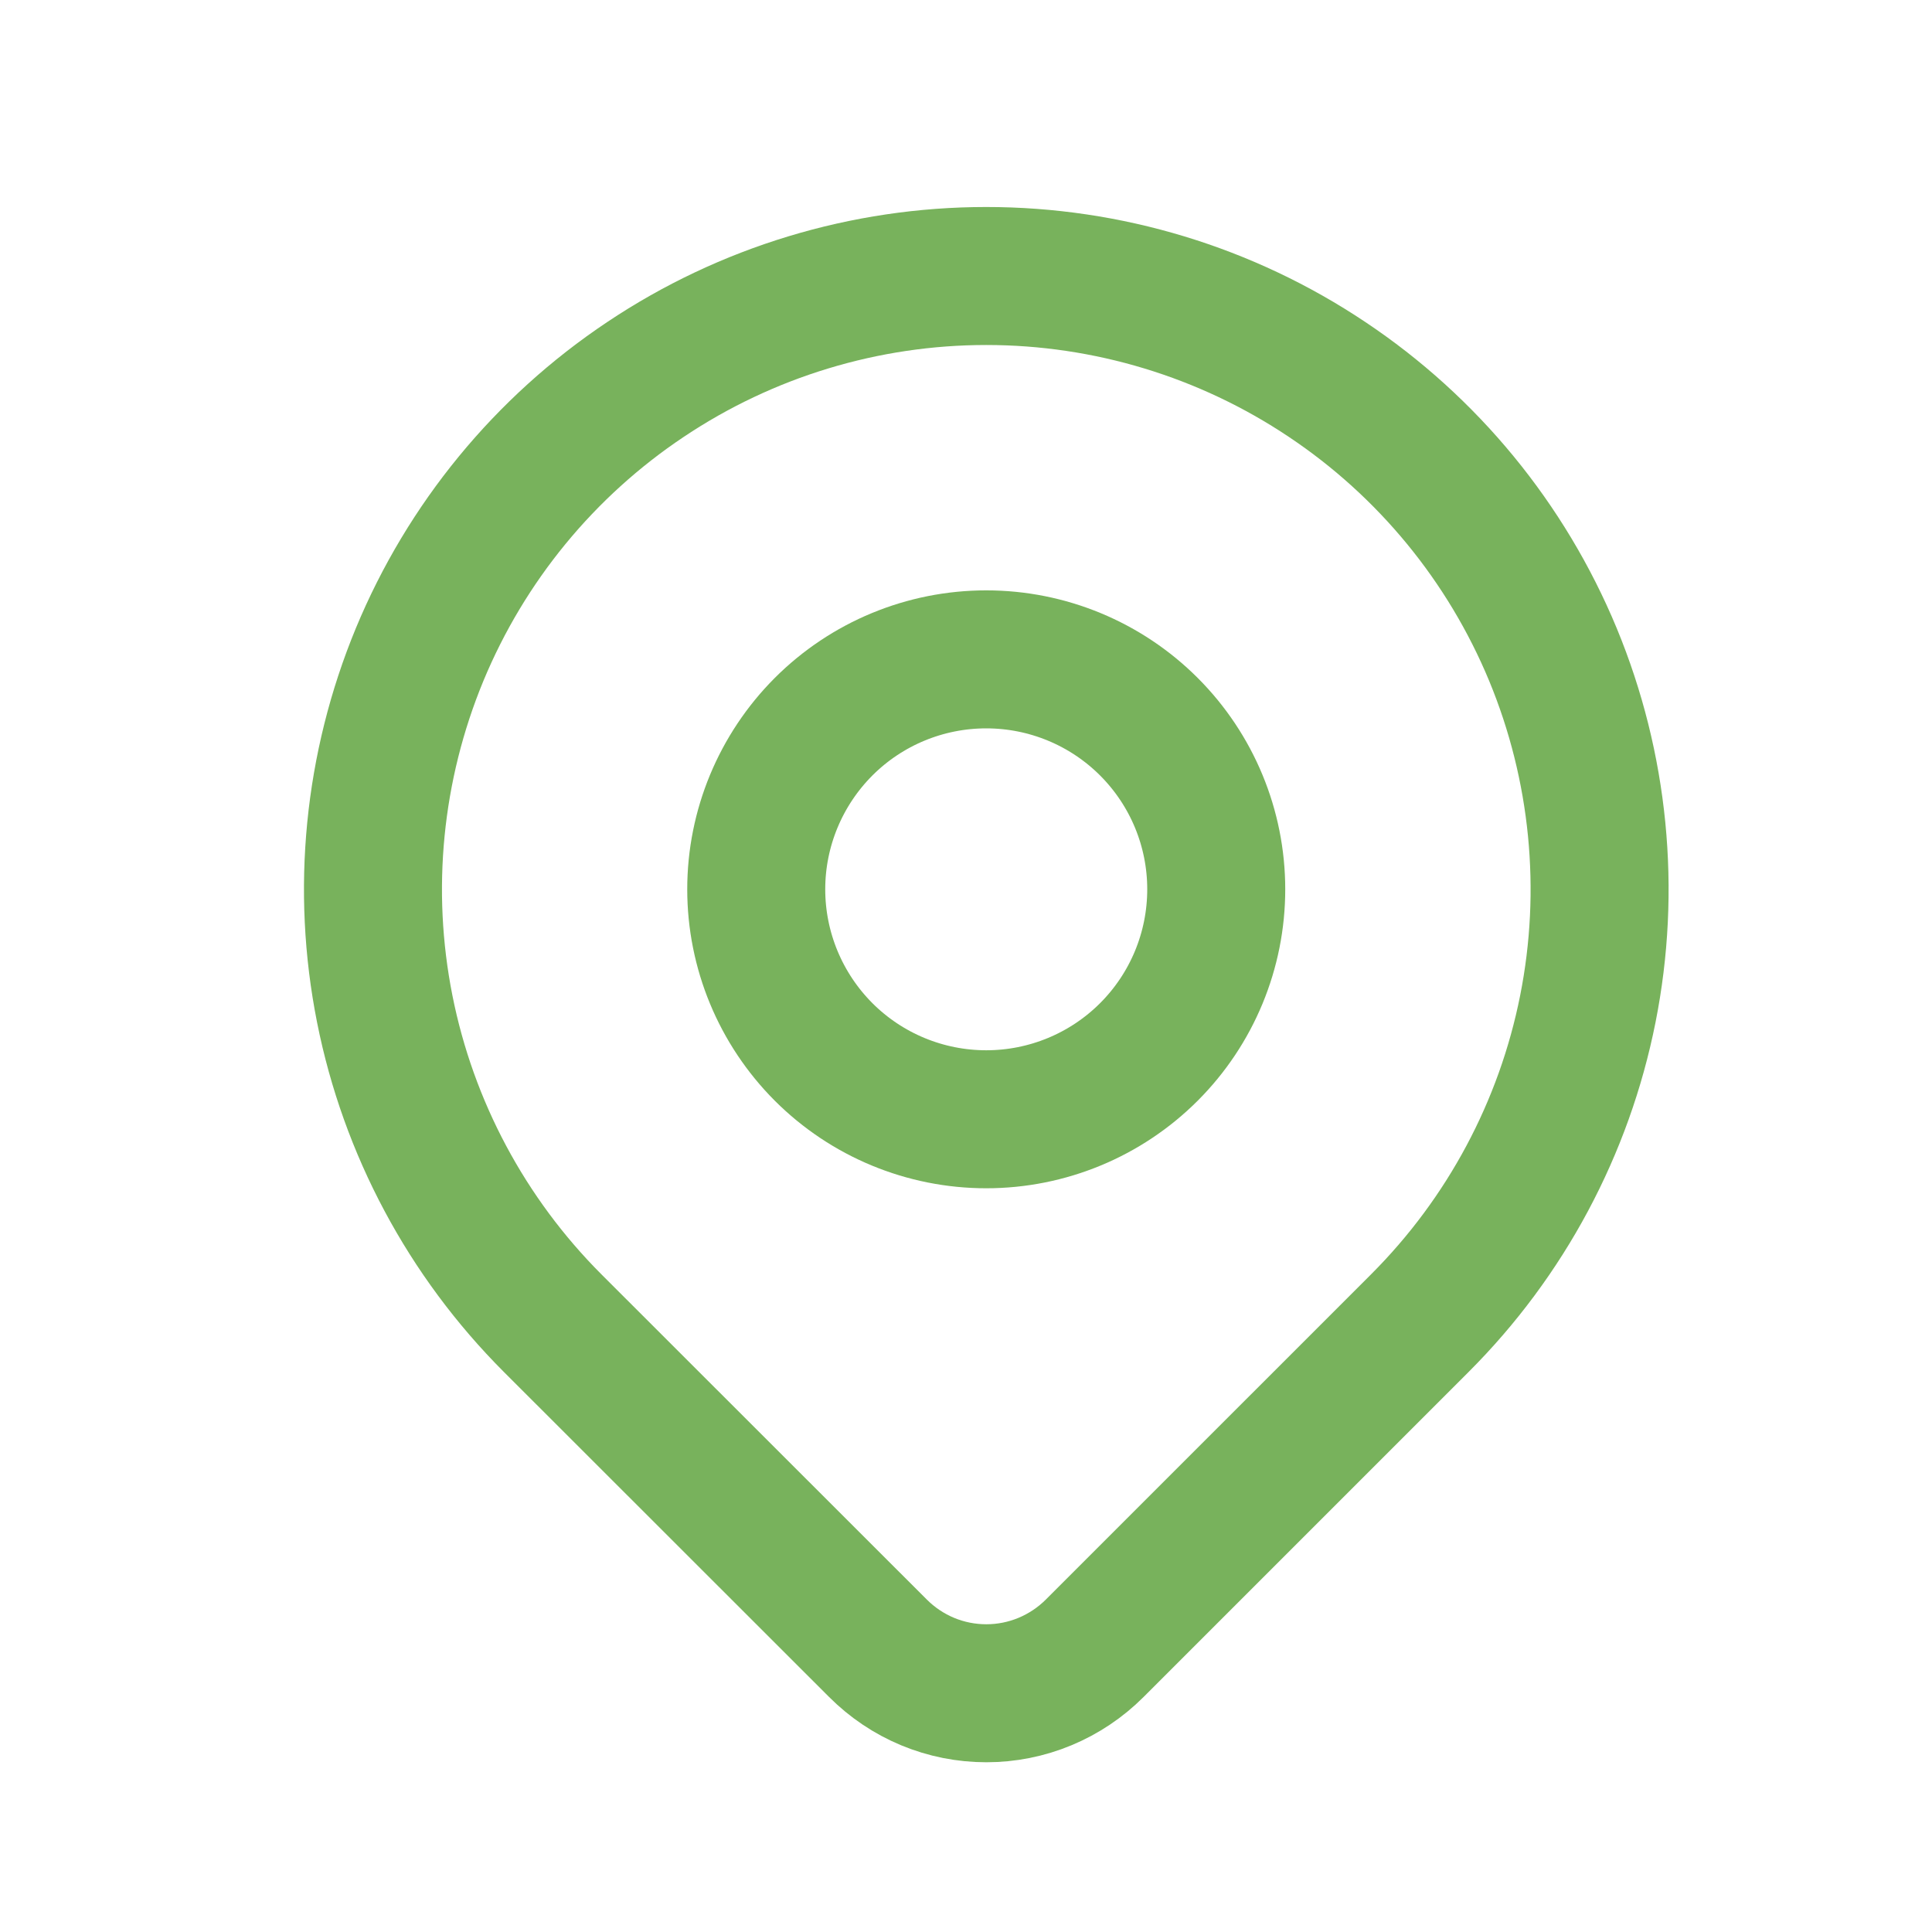 <?xml version="1.0" encoding="UTF-8"?> <svg xmlns="http://www.w3.org/2000/svg" width="21" height="21" viewBox="0 0 21 21" fill="none"><g clip-path="url(#clip0_104_27282)"><g clip-path="url(#clip1_104_27282)"><path d="M15.434 14.381L11.899 17.916C11.744 18.071 11.56 18.194 11.358 18.278C11.156 18.362 10.94 18.405 10.721 18.405C10.502 18.405 10.285 18.362 10.083 18.278C9.881 18.194 9.698 18.071 9.543 17.916L6.006 14.381C5.074 13.448 4.439 12.26 4.182 10.967C3.925 9.674 4.057 8.334 4.561 7.115C5.066 5.897 5.92 4.856 7.017 4.124C8.113 3.391 9.402 3 10.72 3C12.039 3 13.328 3.391 14.424 4.124C15.521 4.856 16.375 5.897 16.88 7.115C17.384 8.334 17.516 9.674 17.259 10.967C17.002 12.26 16.367 13.448 15.434 14.381Z" stroke="#78B25C" stroke-width="1.5" stroke-linecap="round" stroke-linejoin="round"></path><path d="M12.488 11.434C12.957 10.965 13.22 10.33 13.22 9.666C13.22 9.003 12.957 8.368 12.488 7.899C12.019 7.43 11.383 7.167 10.72 7.167C10.057 7.167 9.421 7.43 8.952 7.899C8.484 8.368 8.22 9.003 8.22 9.666C8.22 10.33 8.484 10.965 8.952 11.434C9.421 11.903 10.057 12.166 10.72 12.166C11.383 12.166 12.019 11.903 12.488 11.434Z" stroke="#78B25C" stroke-width="1.5" stroke-linecap="round" stroke-linejoin="round"></path></g></g><defs><clipPath id="clip0_104_27282"><rect width="20" height="20" fill="white" transform="translate(0.72 0.5)"></rect></clipPath><clipPath id="clip1_104_27282"><rect width="20" height="20" fill="white" transform="translate(0.72 0.5)"></rect></clipPath></defs></svg> 